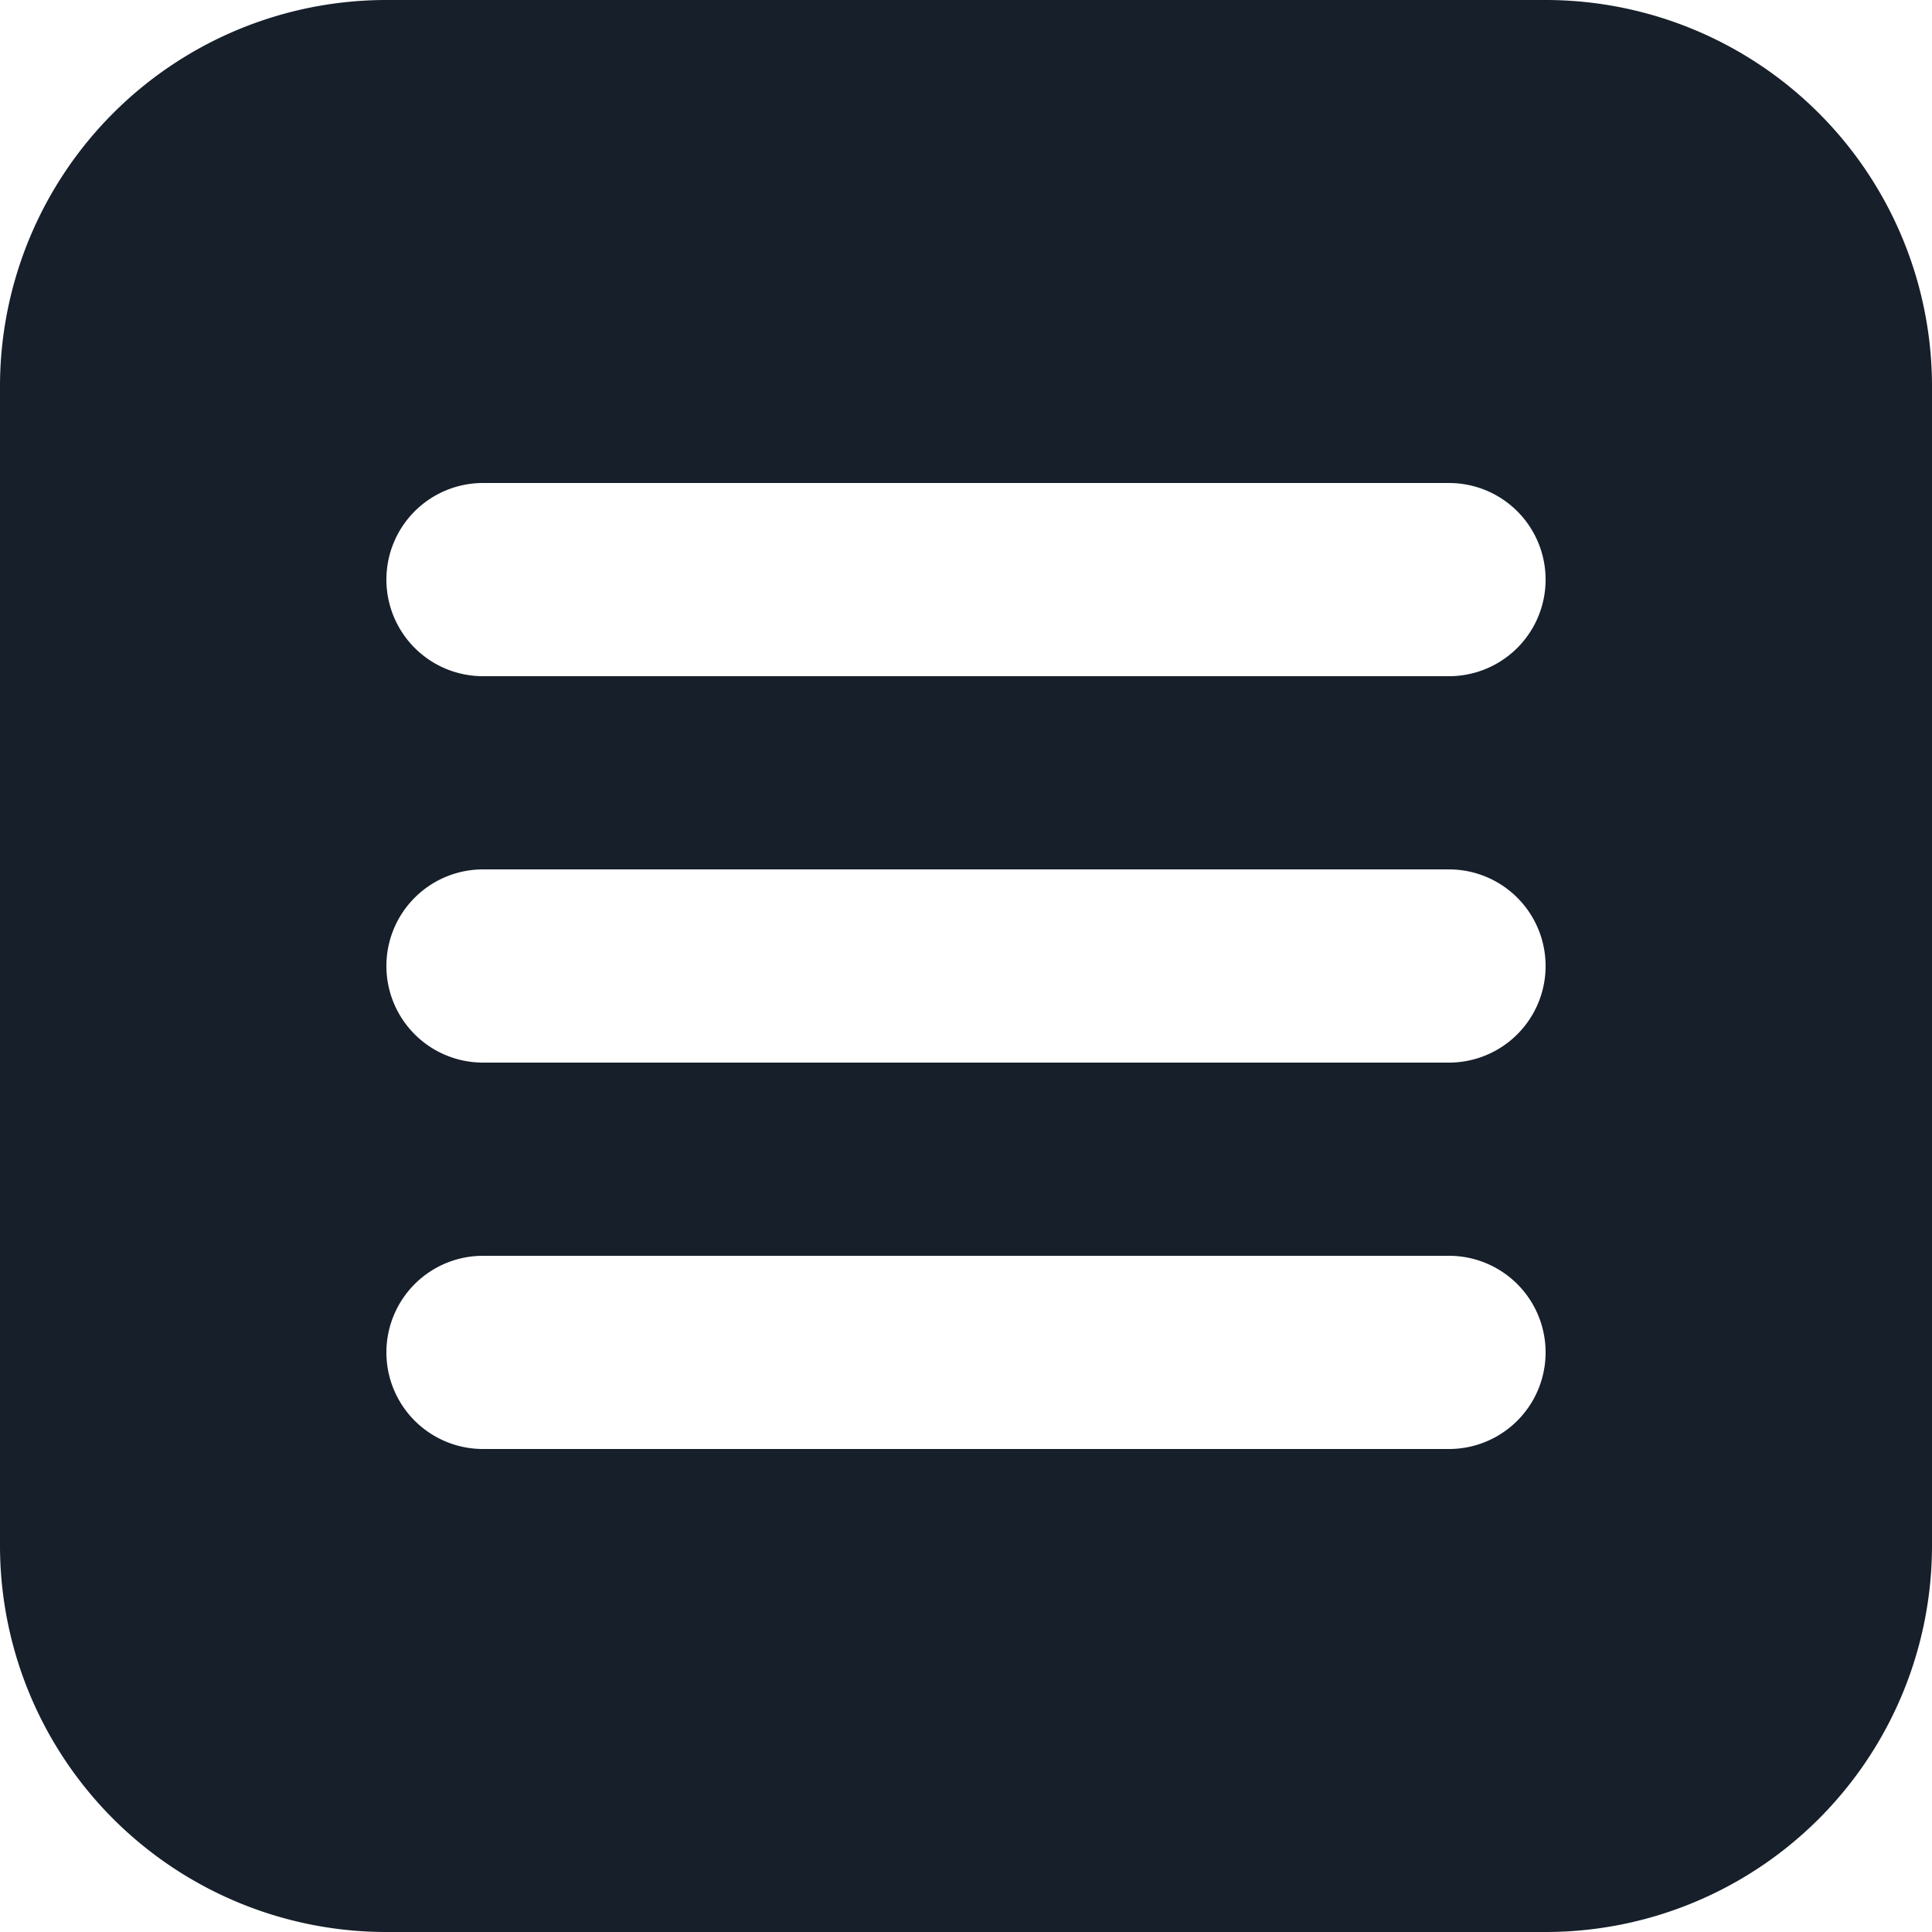 <?xml version="1.0" encoding="UTF-8"?> <svg xmlns="http://www.w3.org/2000/svg" viewBox="2.5 2 20 20"><g><path fill="#161f2a" fill-rule="evenodd" d="M6.5 2a4 4 0 0 0-4 4v12a4 4 0 0 0 4 4h12a4 4 0 0 0 4-4V6a4 4 0 0 0-4-4zm0 6a1 1 0 0 1 1-1h10a1 1 0 1 1 0 2h-10a1 1 0 0 1-1-1zm0 4a1 1 0 0 1 1-1h10a1 1 0 1 1 0 2h-10a1 1 0 0 1-1-1zm1 3a1 1 0 1 0 0 2h10a1 1 0 1 0 0-2z" clip-rule="evenodd" opacity="1" data-original="#000000" class=""></path></g></svg> 